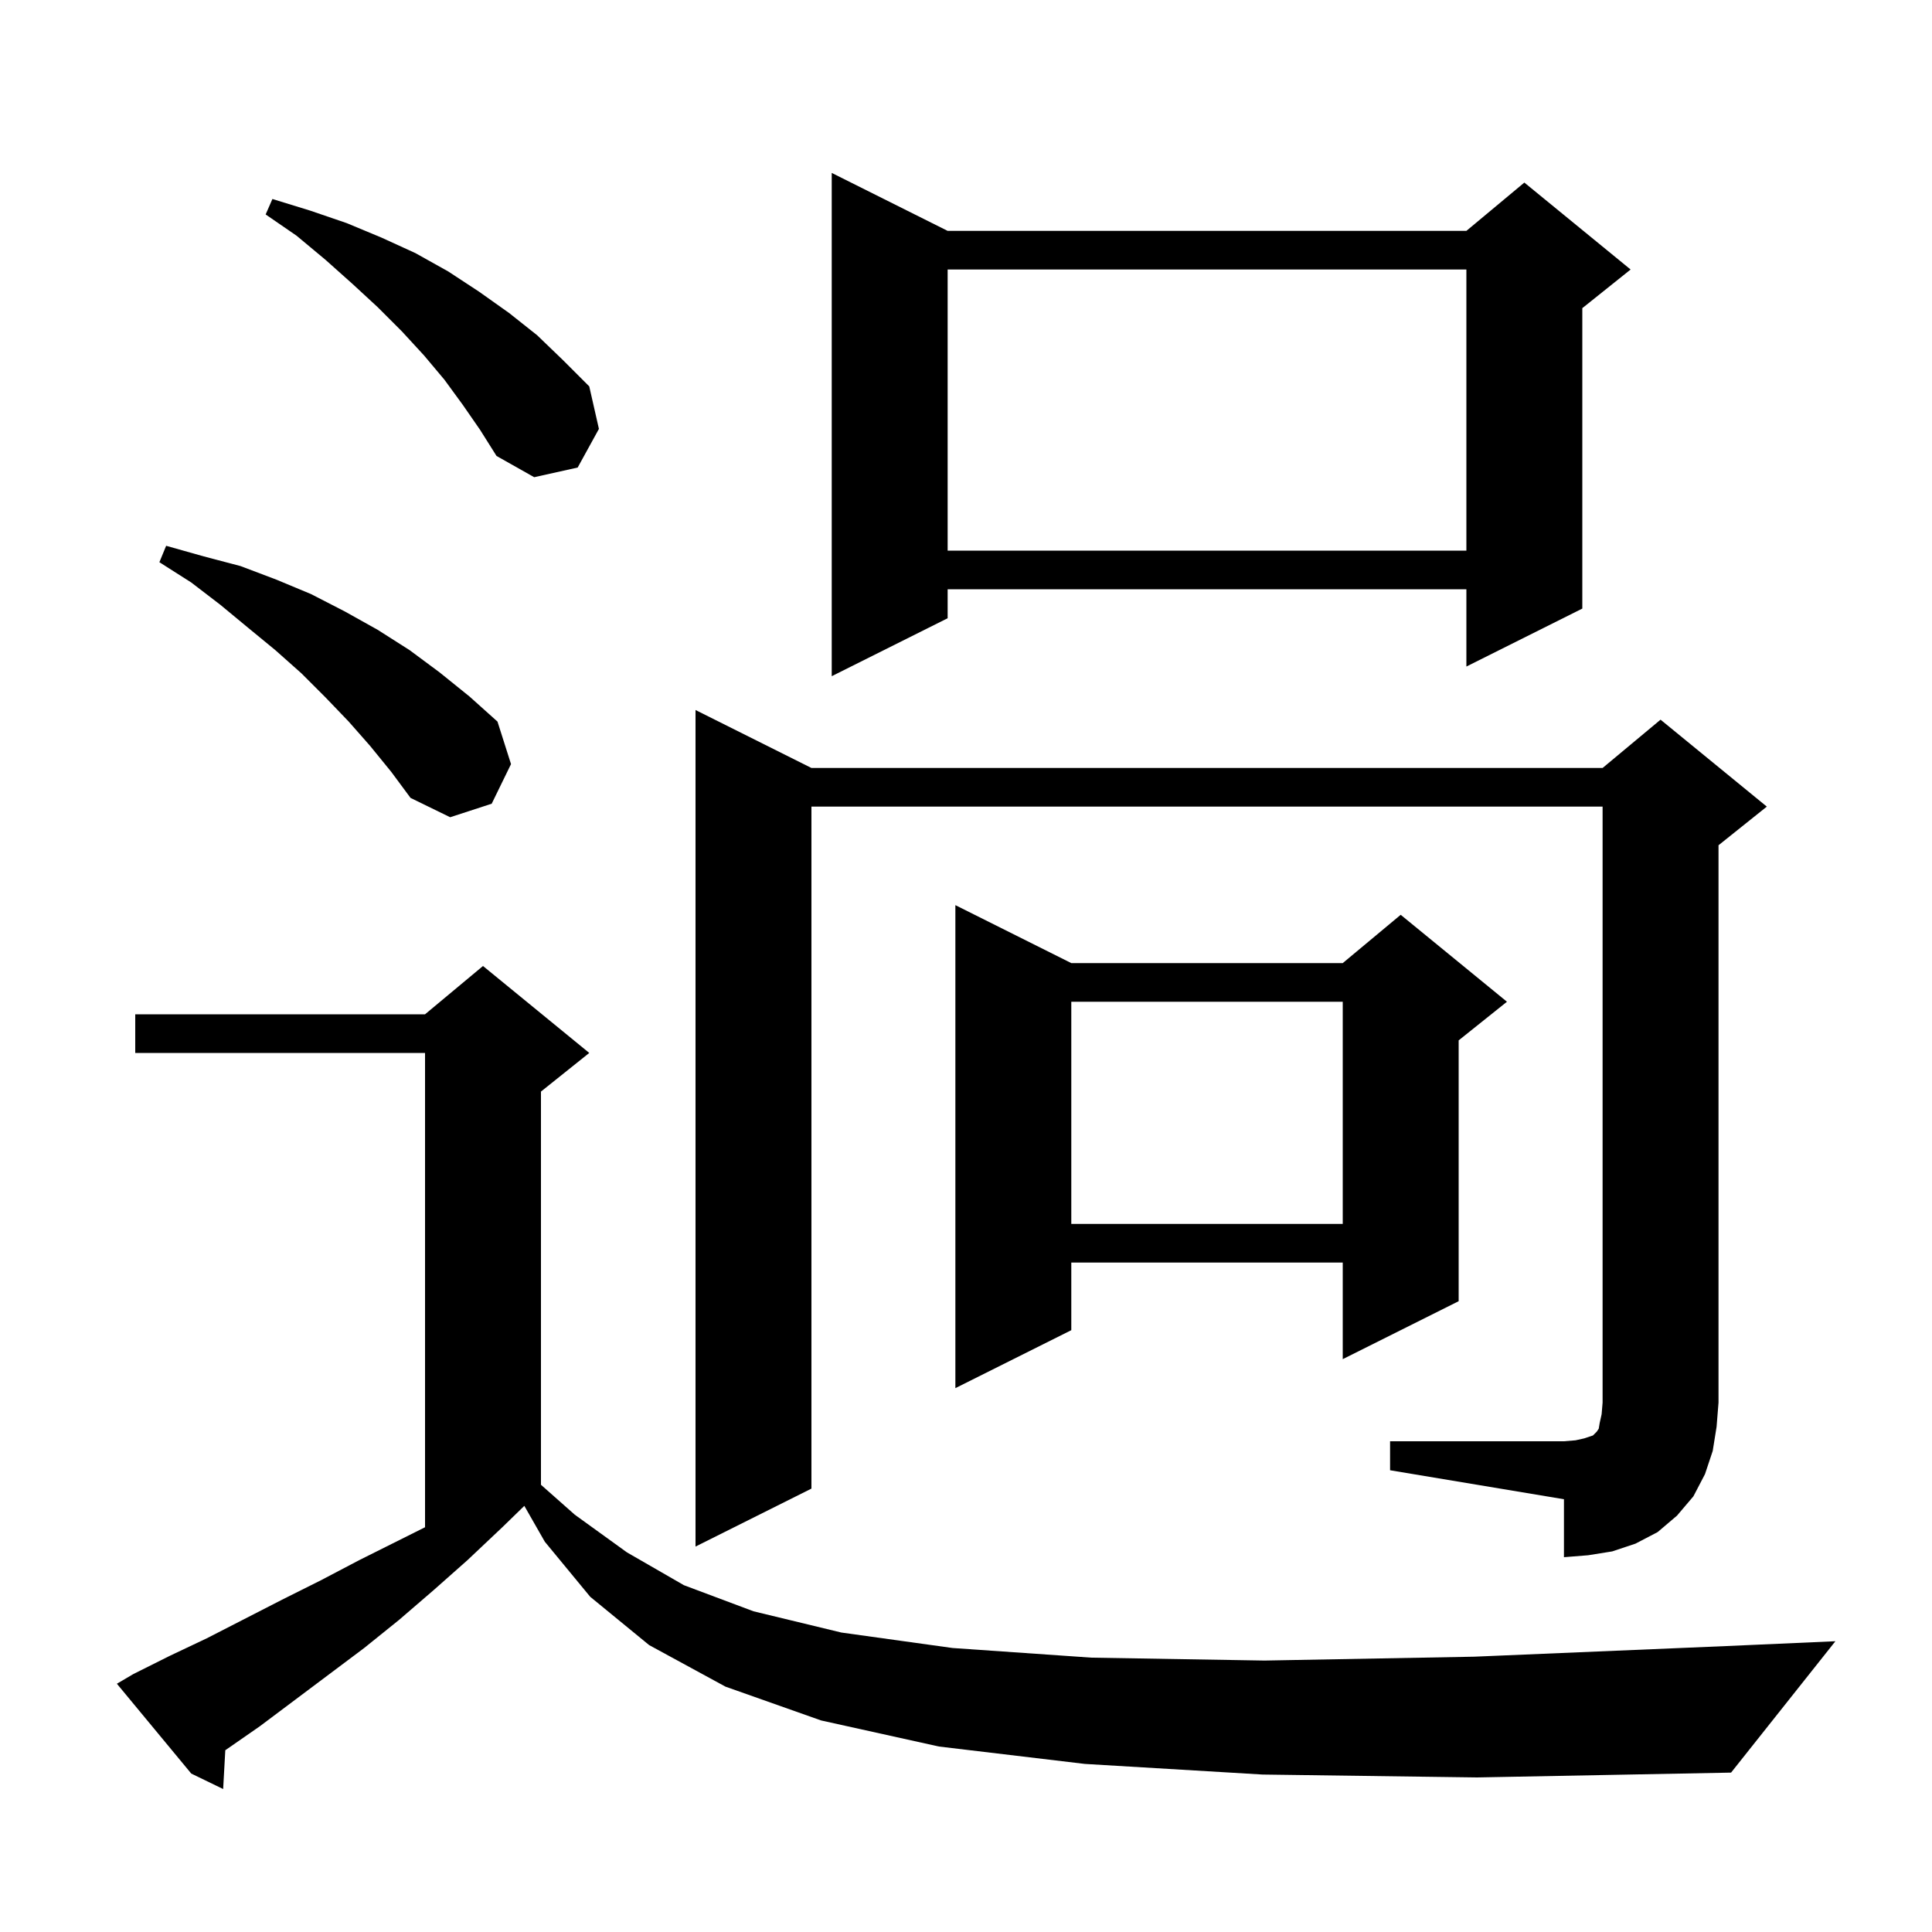 <svg xmlns="http://www.w3.org/2000/svg" xmlns:xlink="http://www.w3.org/1999/xlink" version="1.1" baseProfile="full" viewBox="0 0 200 200" width="200" height="200">
<g fill="black">
<path d="M 130.7 183.7 L 112.3 182.6 L 97.2 180.8 L 85.0 178.1 L 75.1 174.6 L 67.2 170.3 L 61.1 165.3 L 56.4 159.6 L 54.278 155.887 L 52.0 158.1 L 48.4 161.5 L 44.9 164.6 L 41.3 167.7 L 37.7 170.6 L 26.9 178.7 L 23.323 181.184 L 23.1 185.2 L 19.8 183.6 L 12.1 174.3 L 13.8 173.3 L 17.6 171.4 L 21.4 169.6 L 29.2 165.6 L 33.2 163.6 L 37.2 161.5 L 44.0 158.1 L 44.0 109.0 L 14.0 109.0 L 14.0 105.0 L 44.0 105.0 L 50.0 100.0 L 61.0 109.0 L 56.0 113.0 L 56.0 153.704 L 59.5 156.8 L 64.9 160.7 L 70.8 164.1 L 78.0 166.8 L 87.1 169.0 L 98.6 170.6 L 113.0 171.6 L 130.9 171.9 L 152.6 171.5 L 178.7 170.4 L 190.0 169.9 L 179.2 183.5 L 152.9 184.0 Z M 143.9 149.2 L 161.9 149.2 L 163.1 149.1 L 164.0 148.9 L 164.9 148.6 L 165.3 148.2 L 165.5 147.9 L 165.6 147.3 L 165.8 146.4 L 165.9 145.2 L 165.9 83.5 L 84.0 83.5 L 84.0 154.1 L 72.0 160.1 L 72.0 73.5 L 84.0 79.5 L 165.9 79.5 L 171.9 74.5 L 182.9 83.5 L 177.9 87.5 L 177.9 145.2 L 177.7 147.7 L 177.3 150.2 L 176.5 152.6 L 175.3 154.9 L 173.6 156.9 L 171.6 158.6 L 169.3 159.8 L 166.9 160.6 L 164.4 161.0 L 161.9 161.2 L 161.9 155.2 L 143.9 152.2 Z M 110.9 99.7 L 139.0 99.7 L 145.0 94.7 L 156.0 103.7 L 151.0 107.7 L 151.0 134.7 L 139.0 140.7 L 139.0 130.7 L 110.9 130.7 L 110.9 137.7 L 98.9 143.7 L 98.9 93.7 Z M 110.9 103.7 L 110.9 126.7 L 139.0 126.7 L 139.0 103.7 Z M 38.3 77.2 L 36.1 74.7 L 33.7 72.2 L 31.2 69.7 L 28.5 67.3 L 25.7 65.0 L 22.8 62.6 L 19.8 60.3 L 16.5 58.2 L 17.2 56.5 L 21.1 57.6 L 24.9 58.6 L 28.6 60.0 L 32.2 61.5 L 35.7 63.3 L 39.1 65.2 L 42.4 67.3 L 45.5 69.6 L 48.6 72.1 L 51.5 74.7 L 52.9 79.1 L 50.9 83.2 L 46.6 84.6 L 42.5 82.6 L 40.5 79.9 Z M 98.1 23.9 L 151.8 23.9 L 157.8 18.9 L 168.8 27.9 L 163.8 31.9 L 163.8 63.0 L 151.8 69.0 L 151.8 61.0 L 98.1 61.0 L 98.1 64.0 L 86.1 70.0 L 86.1 17.9 Z M 98.1 27.9 L 98.1 57.0 L 151.8 57.0 L 151.8 27.9 Z M 47.9 41.9 L 46.0 39.3 L 43.9 36.8 L 41.6 34.3 L 39.1 31.8 L 36.5 29.4 L 33.7 26.9 L 30.7 24.4 L 27.5 22.2 L 28.2 20.6 L 32.1 21.8 L 35.9 23.1 L 39.5 24.6 L 43.0 26.2 L 46.4 28.1 L 49.6 30.2 L 52.7 32.4 L 55.6 34.7 L 58.3 37.3 L 61.0 40.0 L 62.0 44.4 L 59.8 48.4 L 55.3 49.4 L 51.4 47.2 L 49.7 44.5 Z " />
</g>
</svg>

